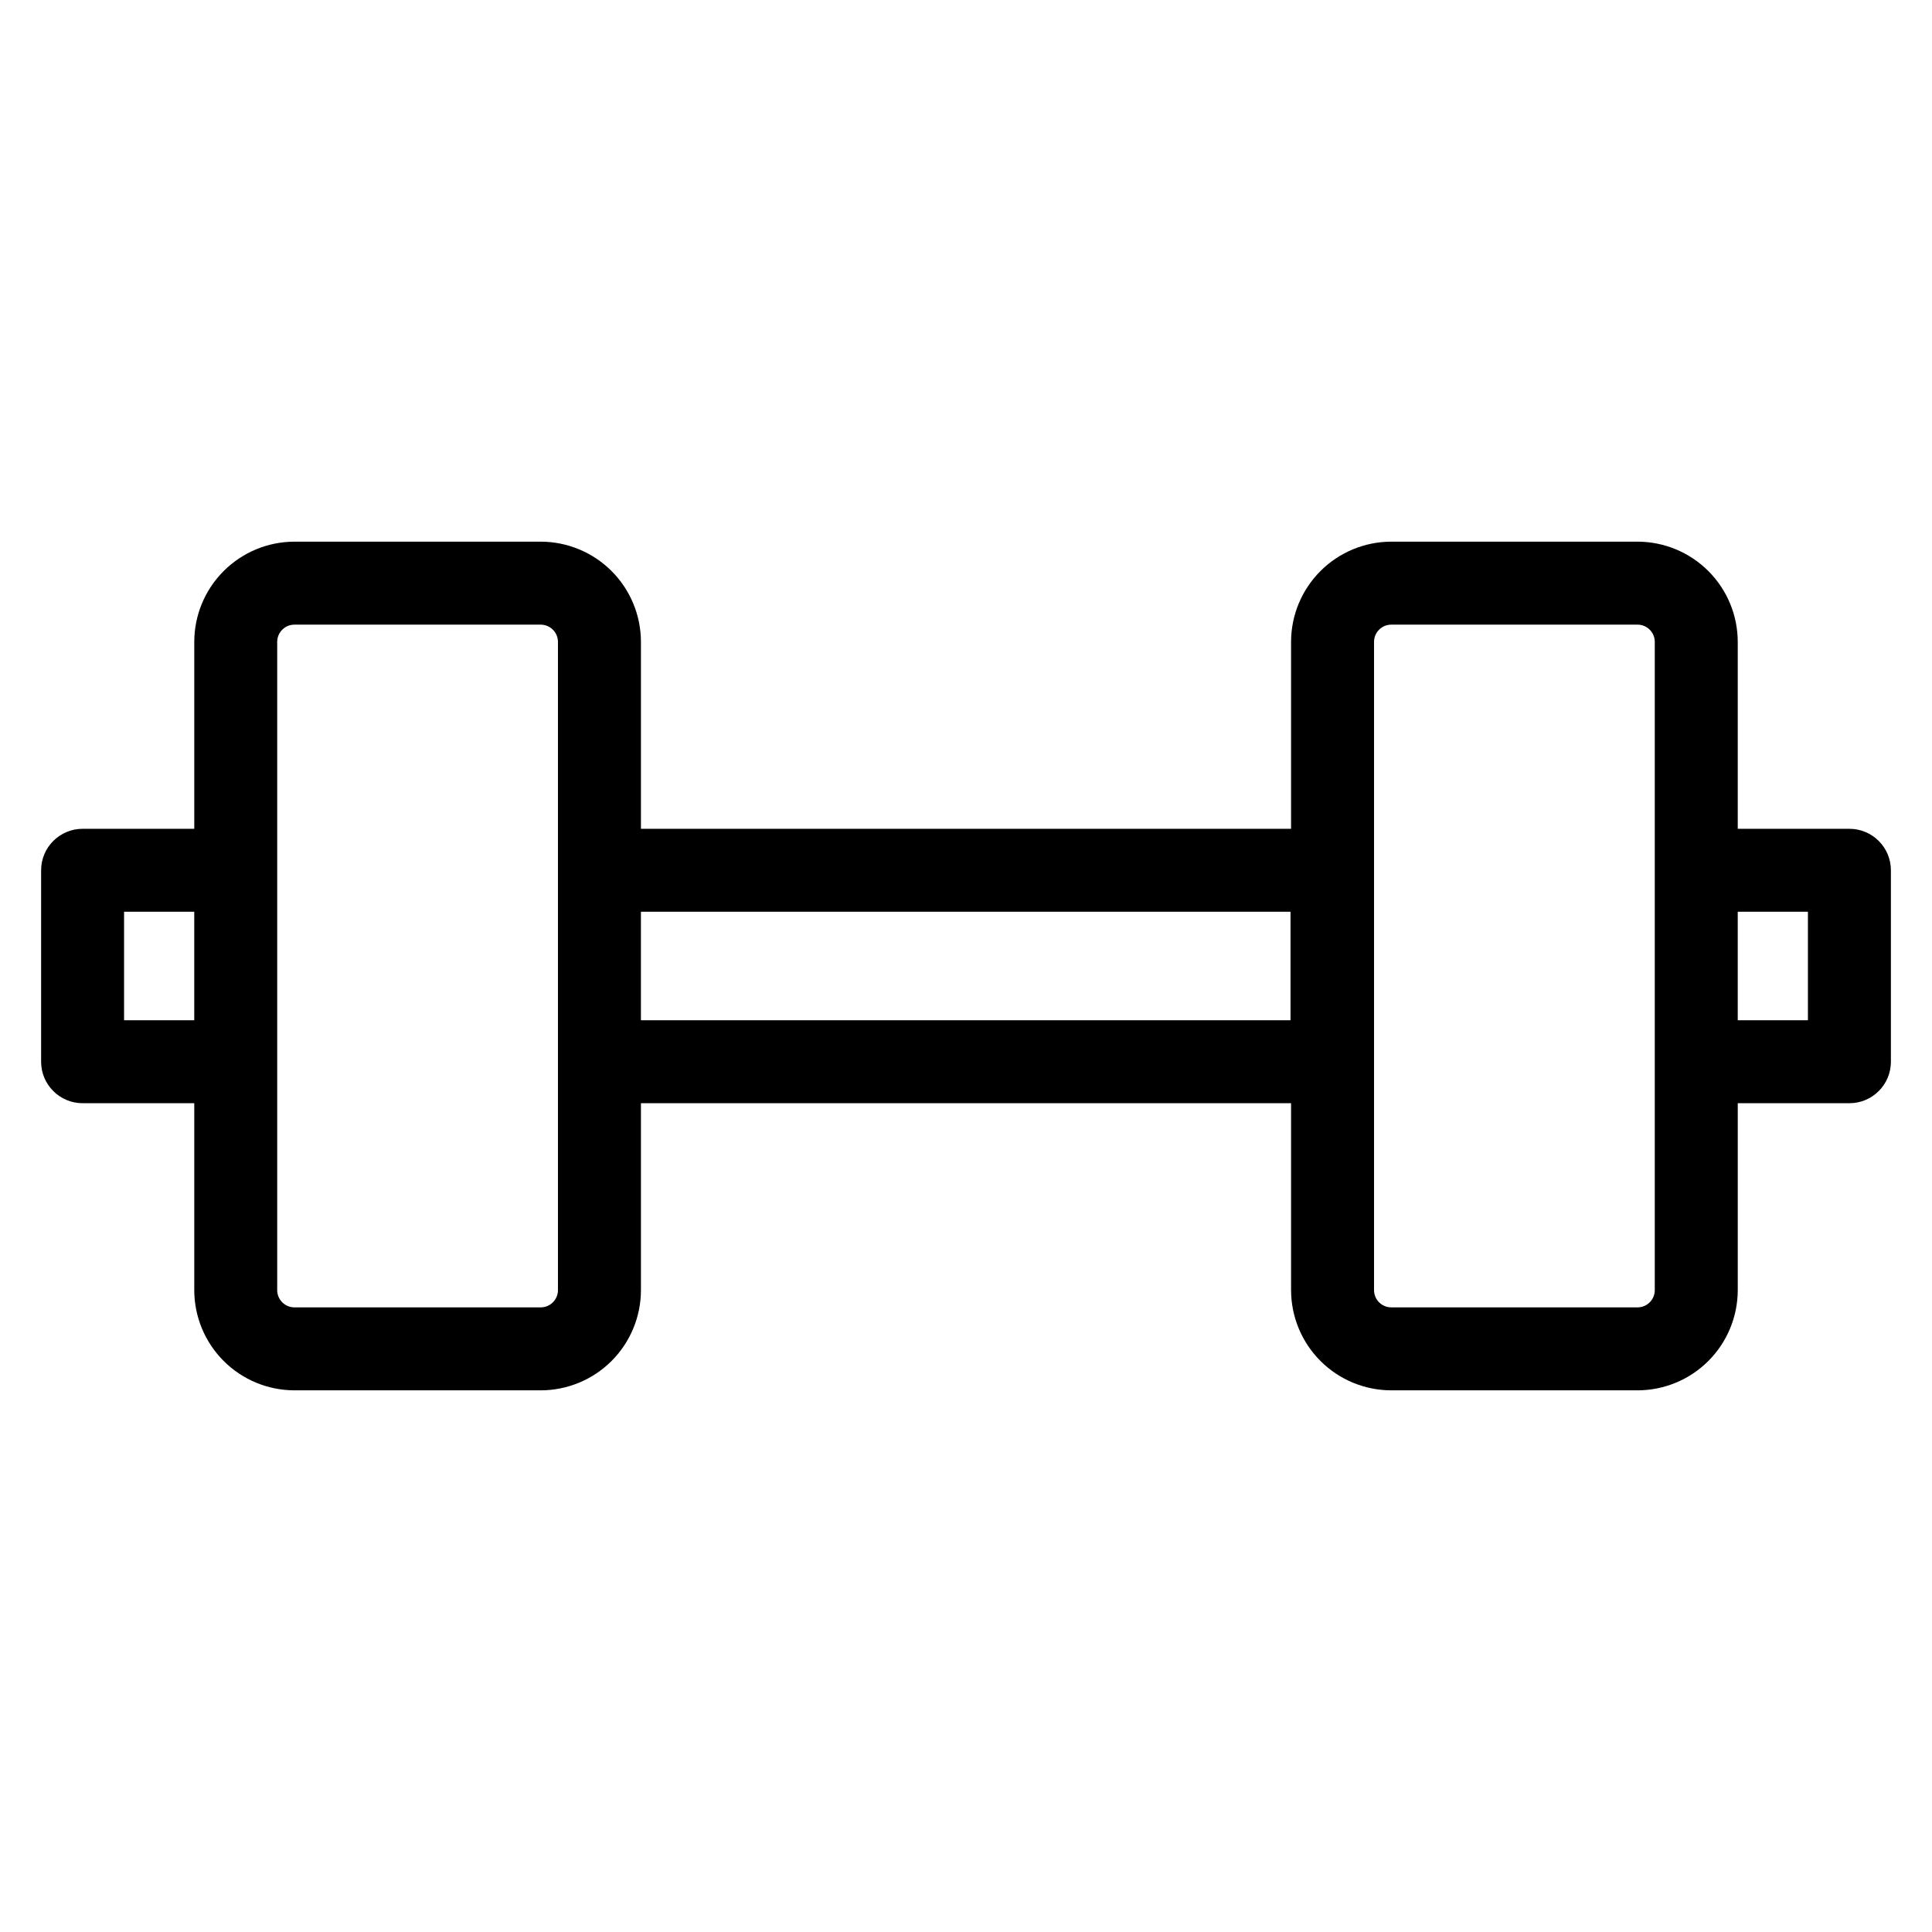 <?xml version="1.0" encoding="UTF-8"?>
<!-- Uploaded to: ICON Repo, www.iconrepo.com, Generator: ICON Repo Mixer Tools -->
<svg fill="#000000" width="800px" height="800px" version="1.1" viewBox="144 144 512 512" xmlns="http://www.w3.org/2000/svg">
 <path d="m634.11 363.64h-29.59v-49.535c-0.008-7.043-2.809-13.793-7.789-18.77-4.981-4.981-11.73-7.781-18.77-7.789h-65.258c-7.043 0.008-13.793 2.809-18.77 7.789-4.981 4.977-7.781 11.727-7.789 18.77v49.535h-172.29v-49.535c-0.008-7.043-2.809-13.793-7.785-18.77-4.981-4.981-11.73-7.781-18.773-7.789h-65.254c-7.043 0.008-13.793 2.809-18.773 7.789-4.981 4.977-7.781 11.727-7.789 18.77v49.535h-29.59c-6.07 0.004-10.992 4.922-10.996 10.996v50.734c0.004 6.07 4.926 10.992 10.996 10.992h29.59v49.535c0.008 7.043 2.809 13.793 7.789 18.773 4.981 4.977 11.73 7.777 18.773 7.785h65.258-0.004c7.043-0.008 13.793-2.809 18.773-7.785 4.977-4.981 7.777-11.73 7.785-18.773v-49.535h172.29v49.535h0.004c0.008 7.043 2.809 13.793 7.789 18.773 4.977 4.977 11.727 7.777 18.77 7.785h65.258c7.039-0.008 13.789-2.809 18.77-7.785 4.981-4.981 7.781-11.73 7.789-18.773v-49.535h29.59c6.074 0 10.992-4.922 10.996-10.992v-50.734c-0.004-6.074-4.922-10.992-10.996-10.996zm-457.23 50.734v-28.746h18.598v28.746zm114.98 71.523h0.004c-0.004 2.523-2.051 4.57-4.574 4.57h-65.254c-2.527 0-4.57-2.047-4.574-4.57v-171.79c0.004-2.523 2.047-4.57 4.574-4.57h65.258-0.004c2.523 0 4.57 2.047 4.574 4.57v171.79zm194.14-71.523h-172.15v-28.746h172.15zm96.531 71.523c0 2.523-2.047 4.57-4.57 4.57h-65.258c-2.523 0-4.57-2.047-4.57-4.57v-171.79c0-2.523 2.047-4.57 4.57-4.57h65.258c2.523 0 4.57 2.047 4.57 4.57zm40.586-71.523h-18.598v-28.746h18.598z"/>
</svg>